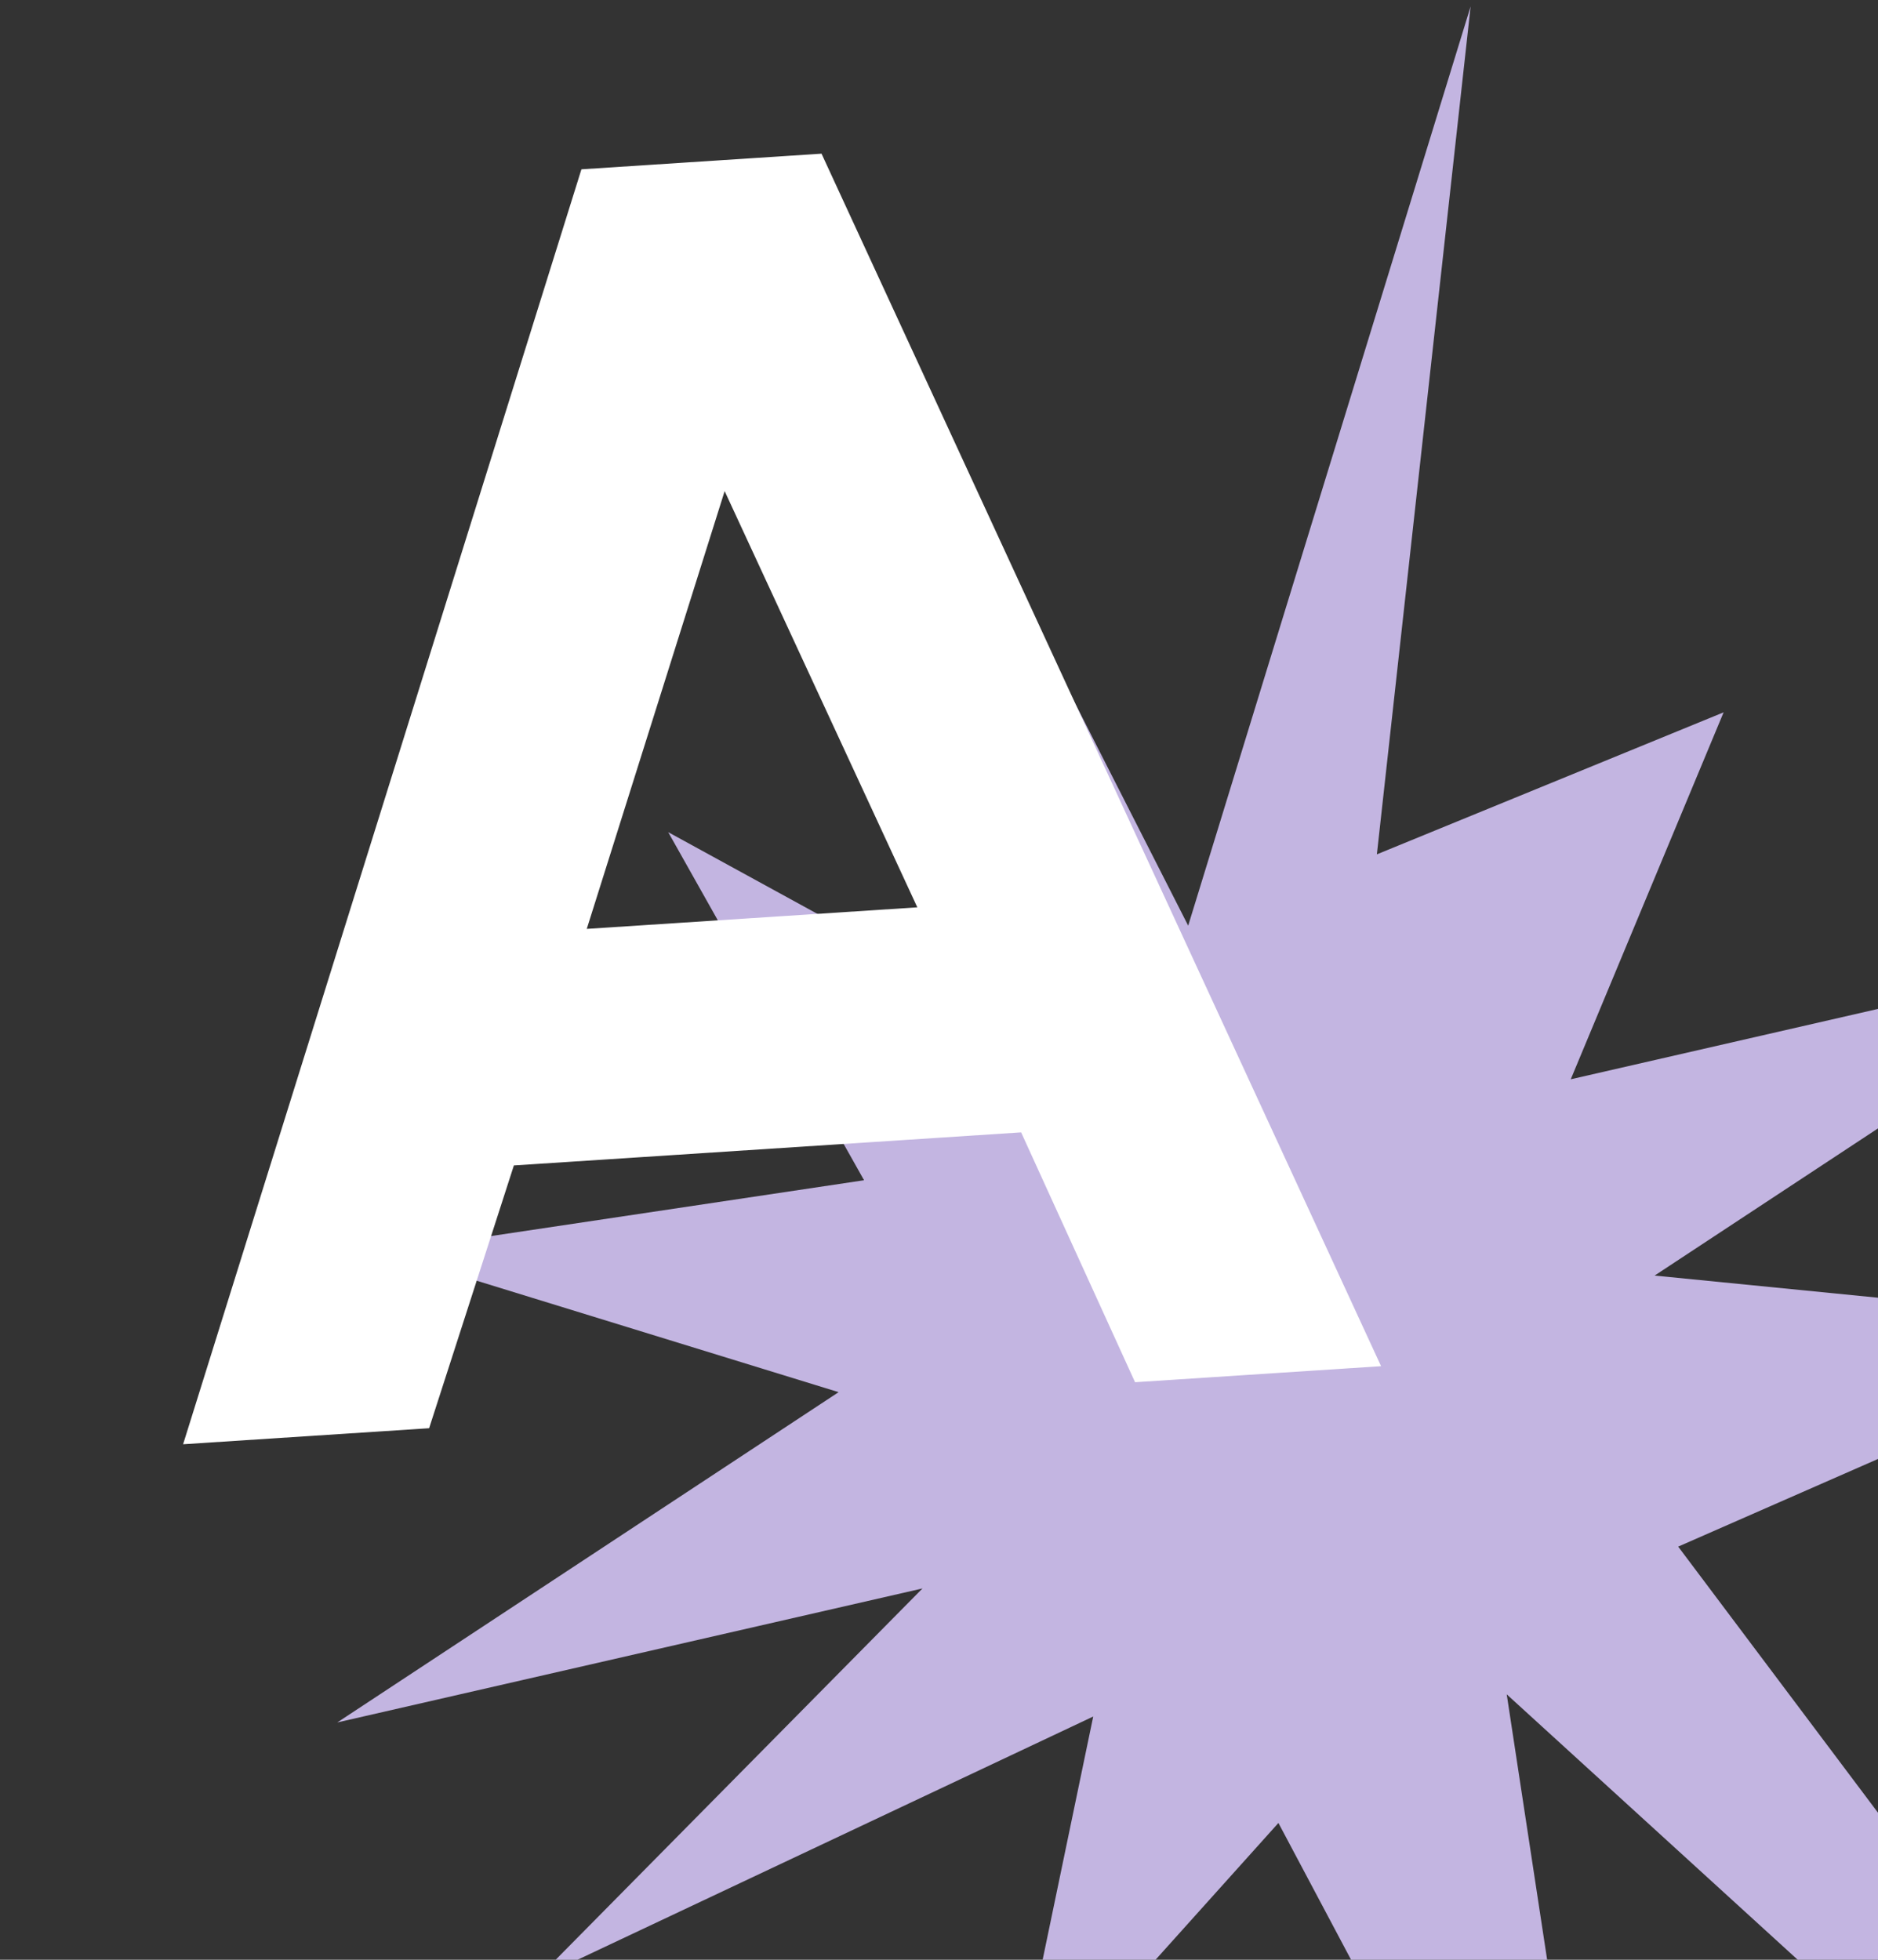 <svg width="368" height="384" viewBox="0 0 368 384" fill="none" xmlns="http://www.w3.org/2000/svg">
<rect x="0" y="0" width="368" height="384" fill="#333333" stroke="none"/>
<g clip-path="url(#clip0_1136_28787)">
<path d="M324.227 249.938L422.463 185.216L307.792 211.478L337.749 139.575L269.804 167.401L288.174 1.254L232.829 181.375L156.015 30.368L194.39 197.8L130.938 163.057L169.318 231.258L75.202 245.34L164.331 272.781L66.093 337.498L180.765 311.241L105.143 387.786L214.22 336.337L197.644 416.047L250.51 357.193L318.613 485.431L295.247 331.991L470.863 492.174L328.847 303.046L426.749 260.097L324.227 249.938Z" fill="#C3B5E1"/>
<path d="M113.932 33.176L160.98 30.11L270.626 267.692L222.418 270.834L200.095 221.879L100.697 228.356L84.088 279.847L35.88 282.989L113.932 33.176ZM141.997 96.23L114.979 182.007L179.753 177.786L141.997 96.23Z" fill="white"/>
</g>
<defs>
<clipPath id="clip0_1136_28787">
<rect width="368" height="384" fill="white"/>
</clipPath>
</defs>
</svg>
